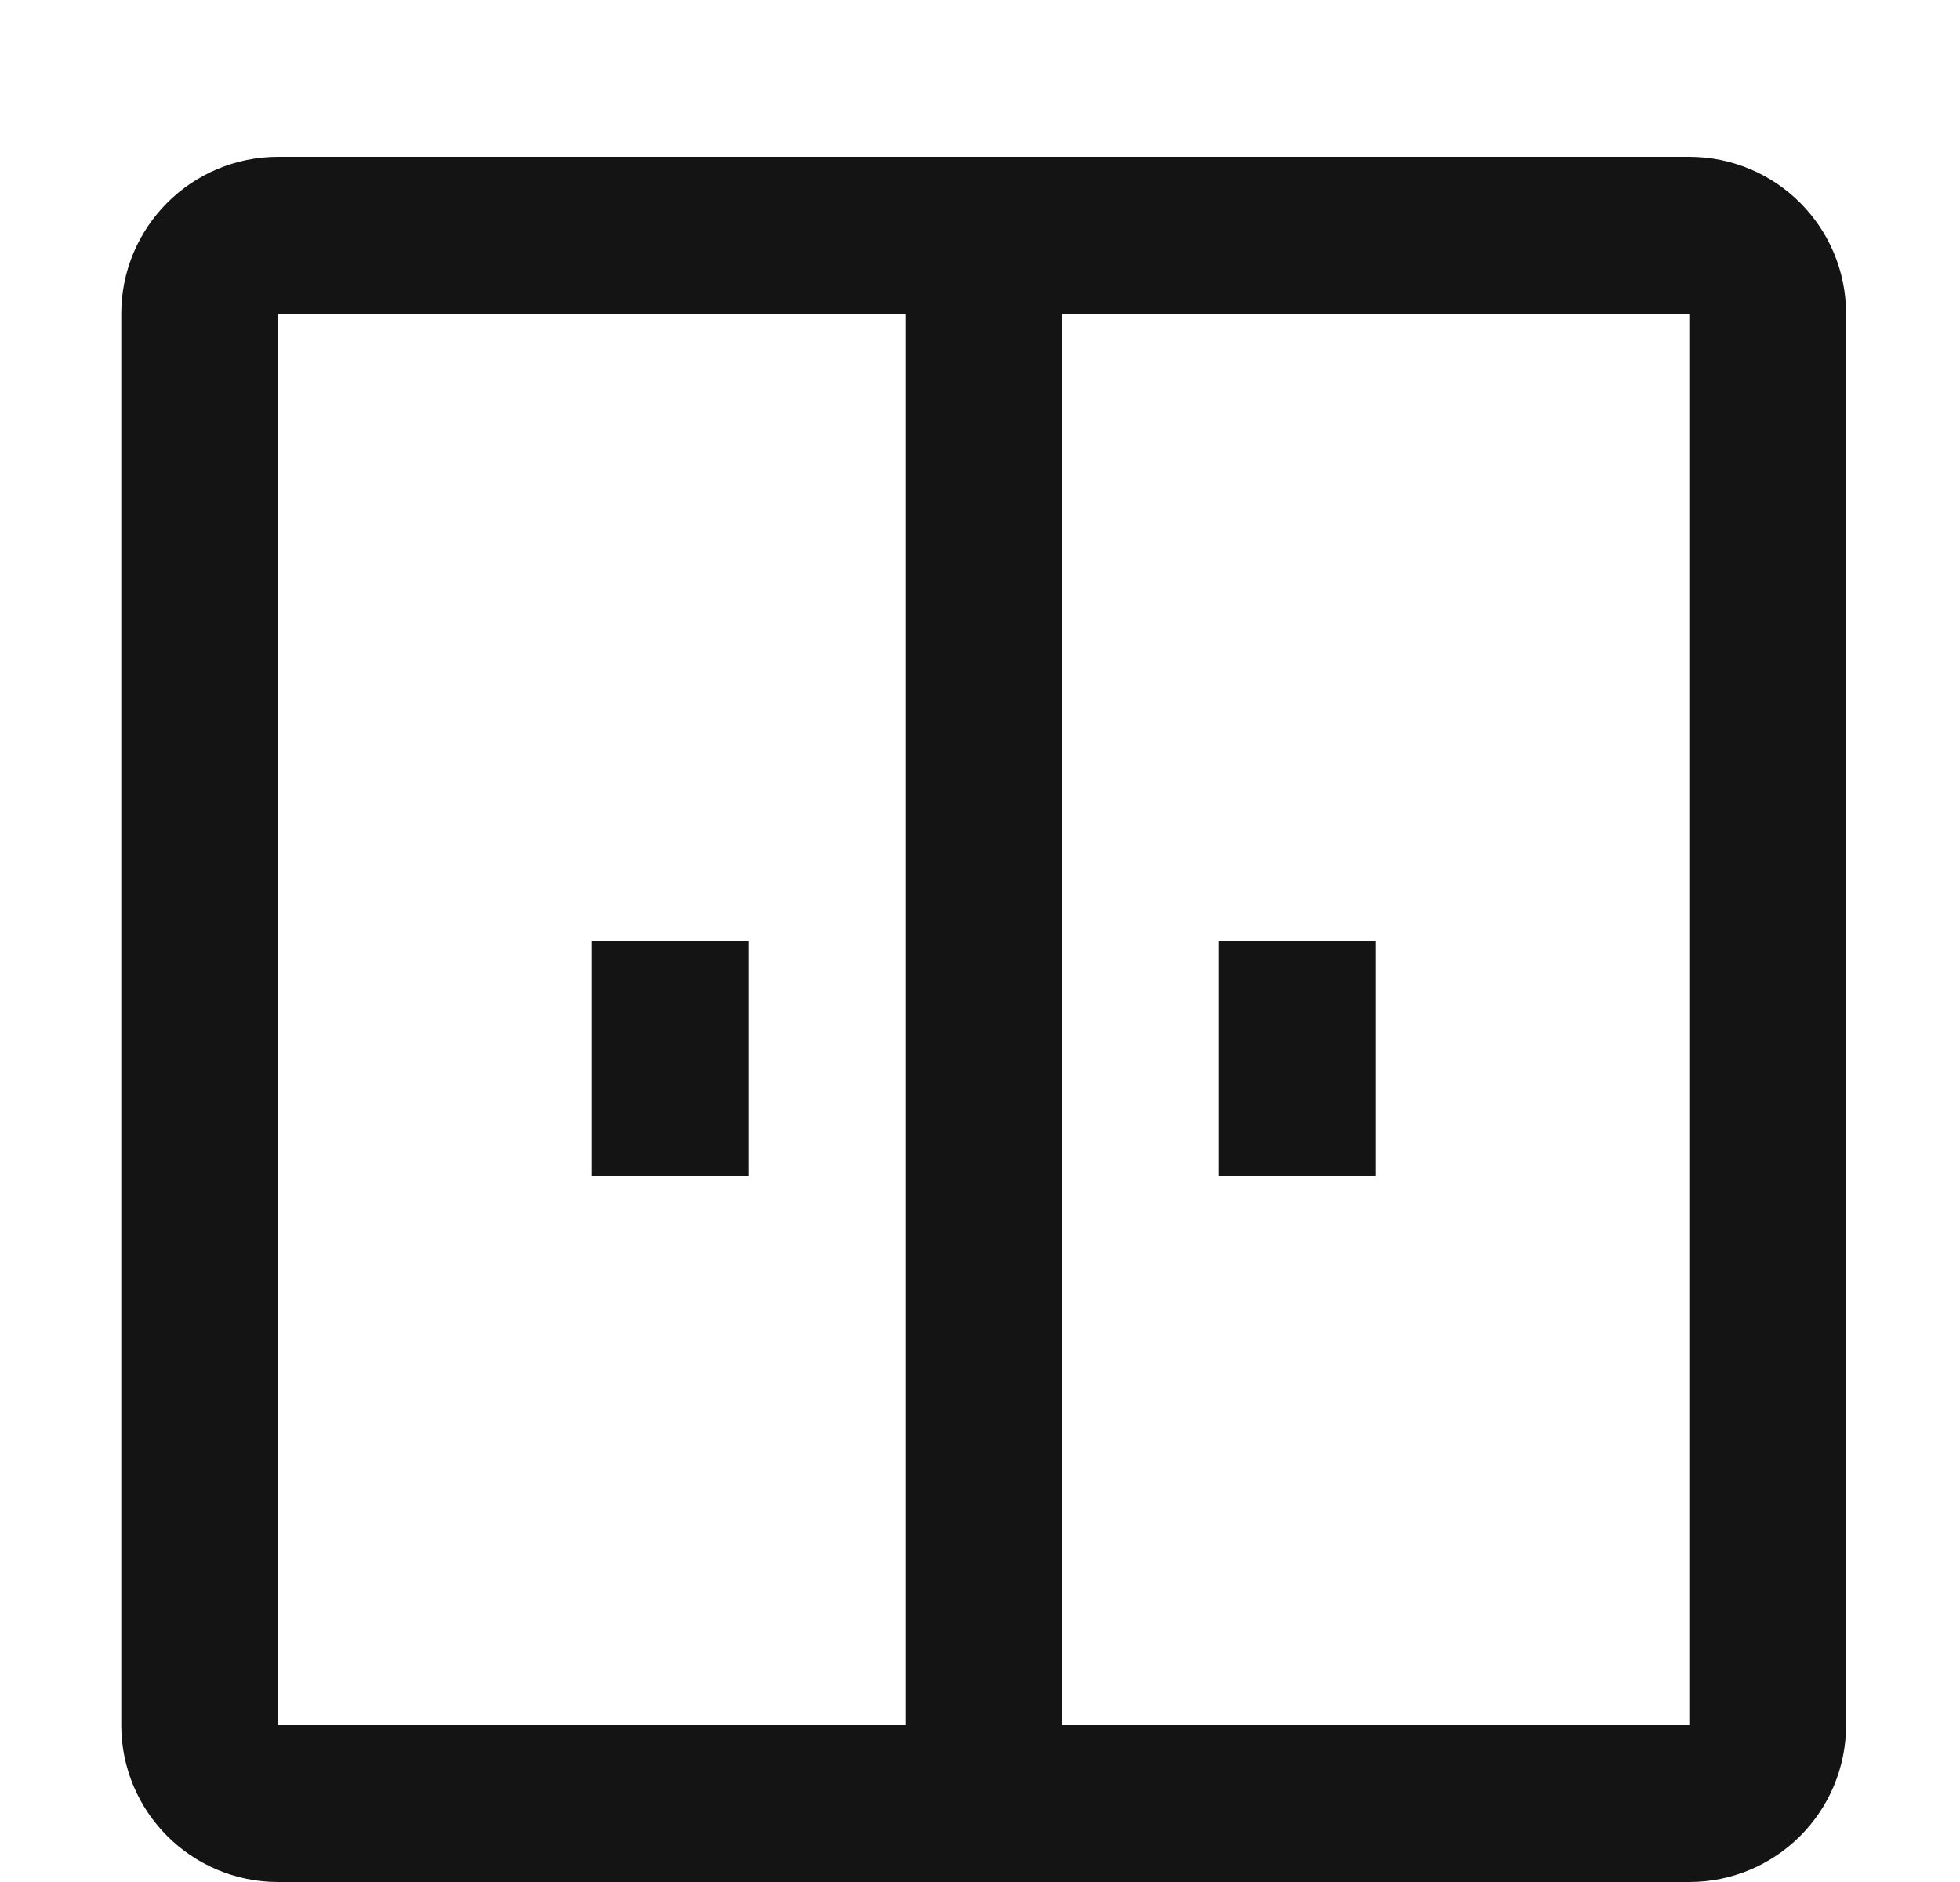 <svg xmlns="http://www.w3.org/2000/svg" width="25" height="24" viewBox="0 0 25 24" fill="none"><path d="M3.547 3H21.547C22.099 3 22.547 3.448 22.547 4V22C22.547 22.552 22.099 23 21.547 23H3.547C2.995 23 2.547 22.552 2.547 22V4C2.547 3.448 2.995 3 3.547 3Z" stroke="#141414" stroke-width="2"></path><path d="M12.547 3.5V22.5" stroke="#141414" stroke-width="2"></path><path d="M16.547 12V15" stroke="#141414" stroke-width="2"></path><path d="M8.547 12V15" stroke="#141414" stroke-width="2"></path></svg>